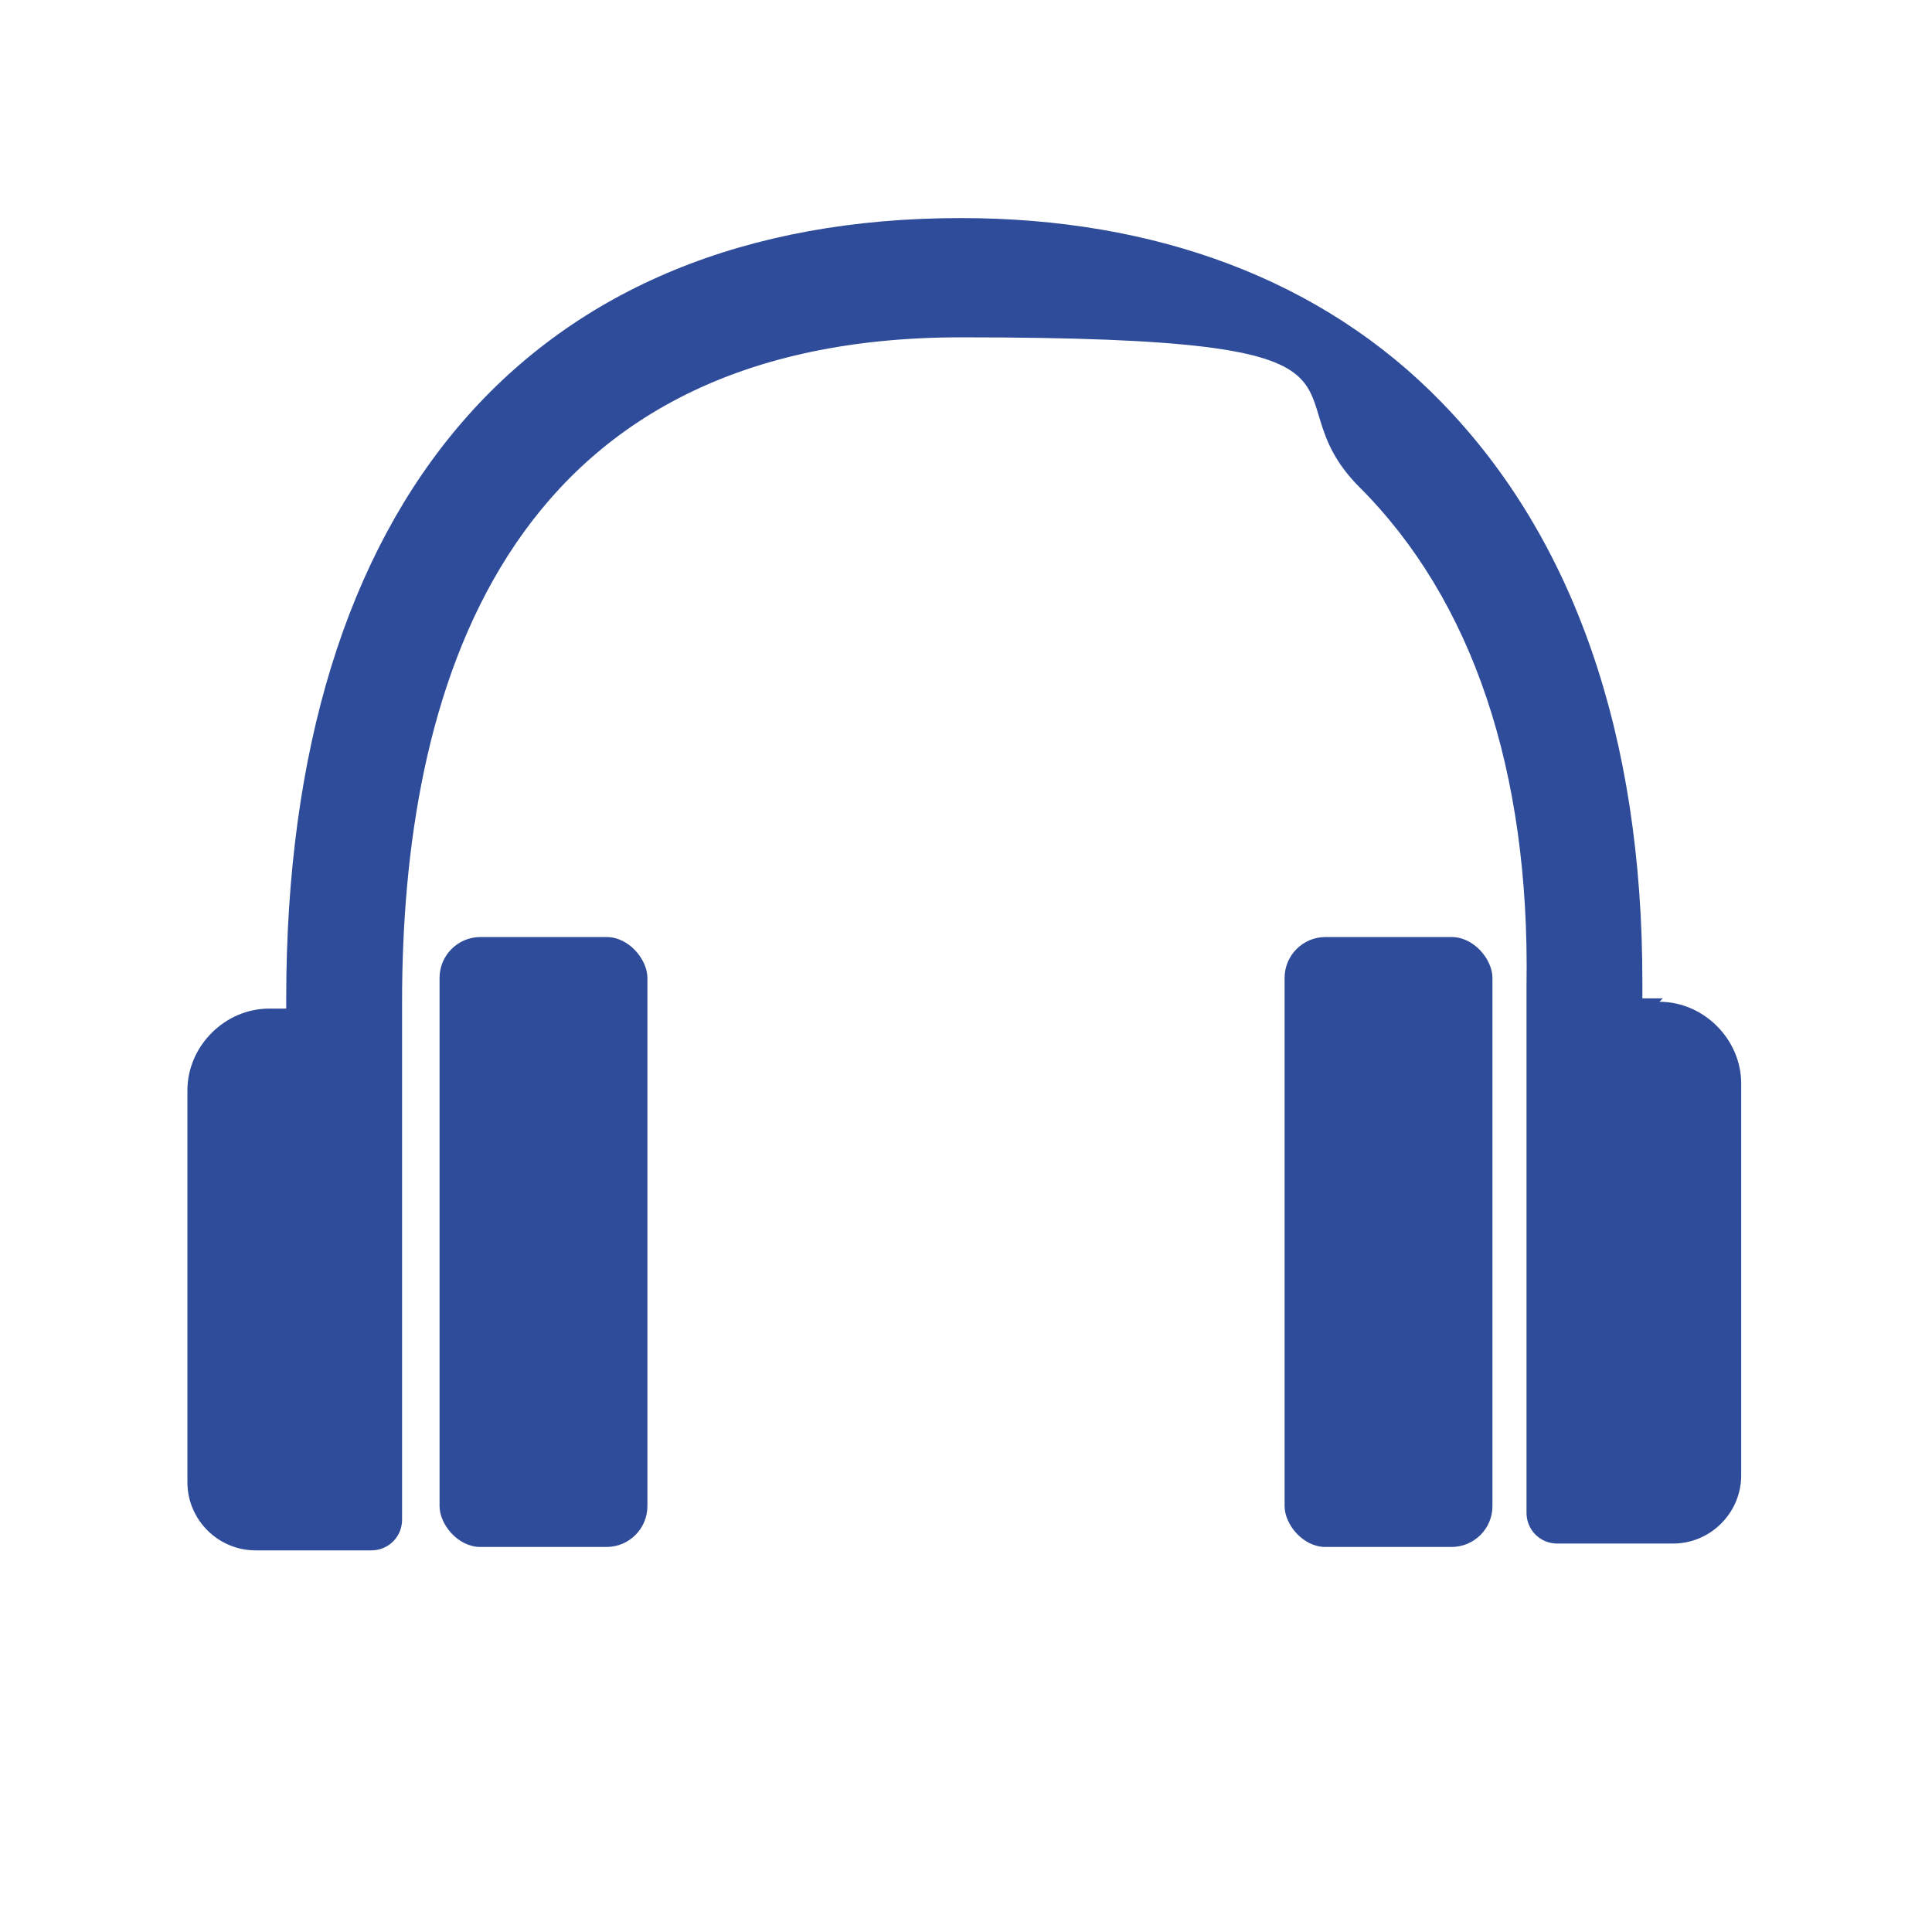 <svg xmlns="http://www.w3.org/2000/svg" id="Calque_1" viewBox="0 0 56.7 56.7"><defs><style>      .st0 {        fill: #2e4c9a;      }    </style></defs><rect class="st0" x="12.9" y="27.5" width="6.1" height="17.9" rx="1.2" ry="1.2"></rect><rect class="st0" x="37.7" y="27.5" width="6.1" height="17.9" rx="1.2" ry="1.2"></rect><path class="st0" d="M48.8,29.3h-.6v-.5c0-7.2-2-13-5.9-17-3.5-3.6-8.4-5.4-14.1-5.4-12.6,0-19.8,8.3-19.8,22.9v.3h-.5c-1.3,0-2.4,1.1-2.4,2.4v11.5c0,1.1.9,2,2,2h3.4c.5,0,.9-.4.9-.9v-13.6c0-.1,0-.2,0-.3v-1.3c0-8.9,2.8-19.5,16.4-19.5s8.8,1.5,11.7,4.4c3.3,3.3,5,8.3,4.9,14.6v9.9c0,0,0,5.6,0,5.6,0,.5.4.9.9.9h3.4c1.1,0,2-.9,2-2v-11.5c0-1.3-1.1-2.4-2.4-2.4Z"></path></svg>